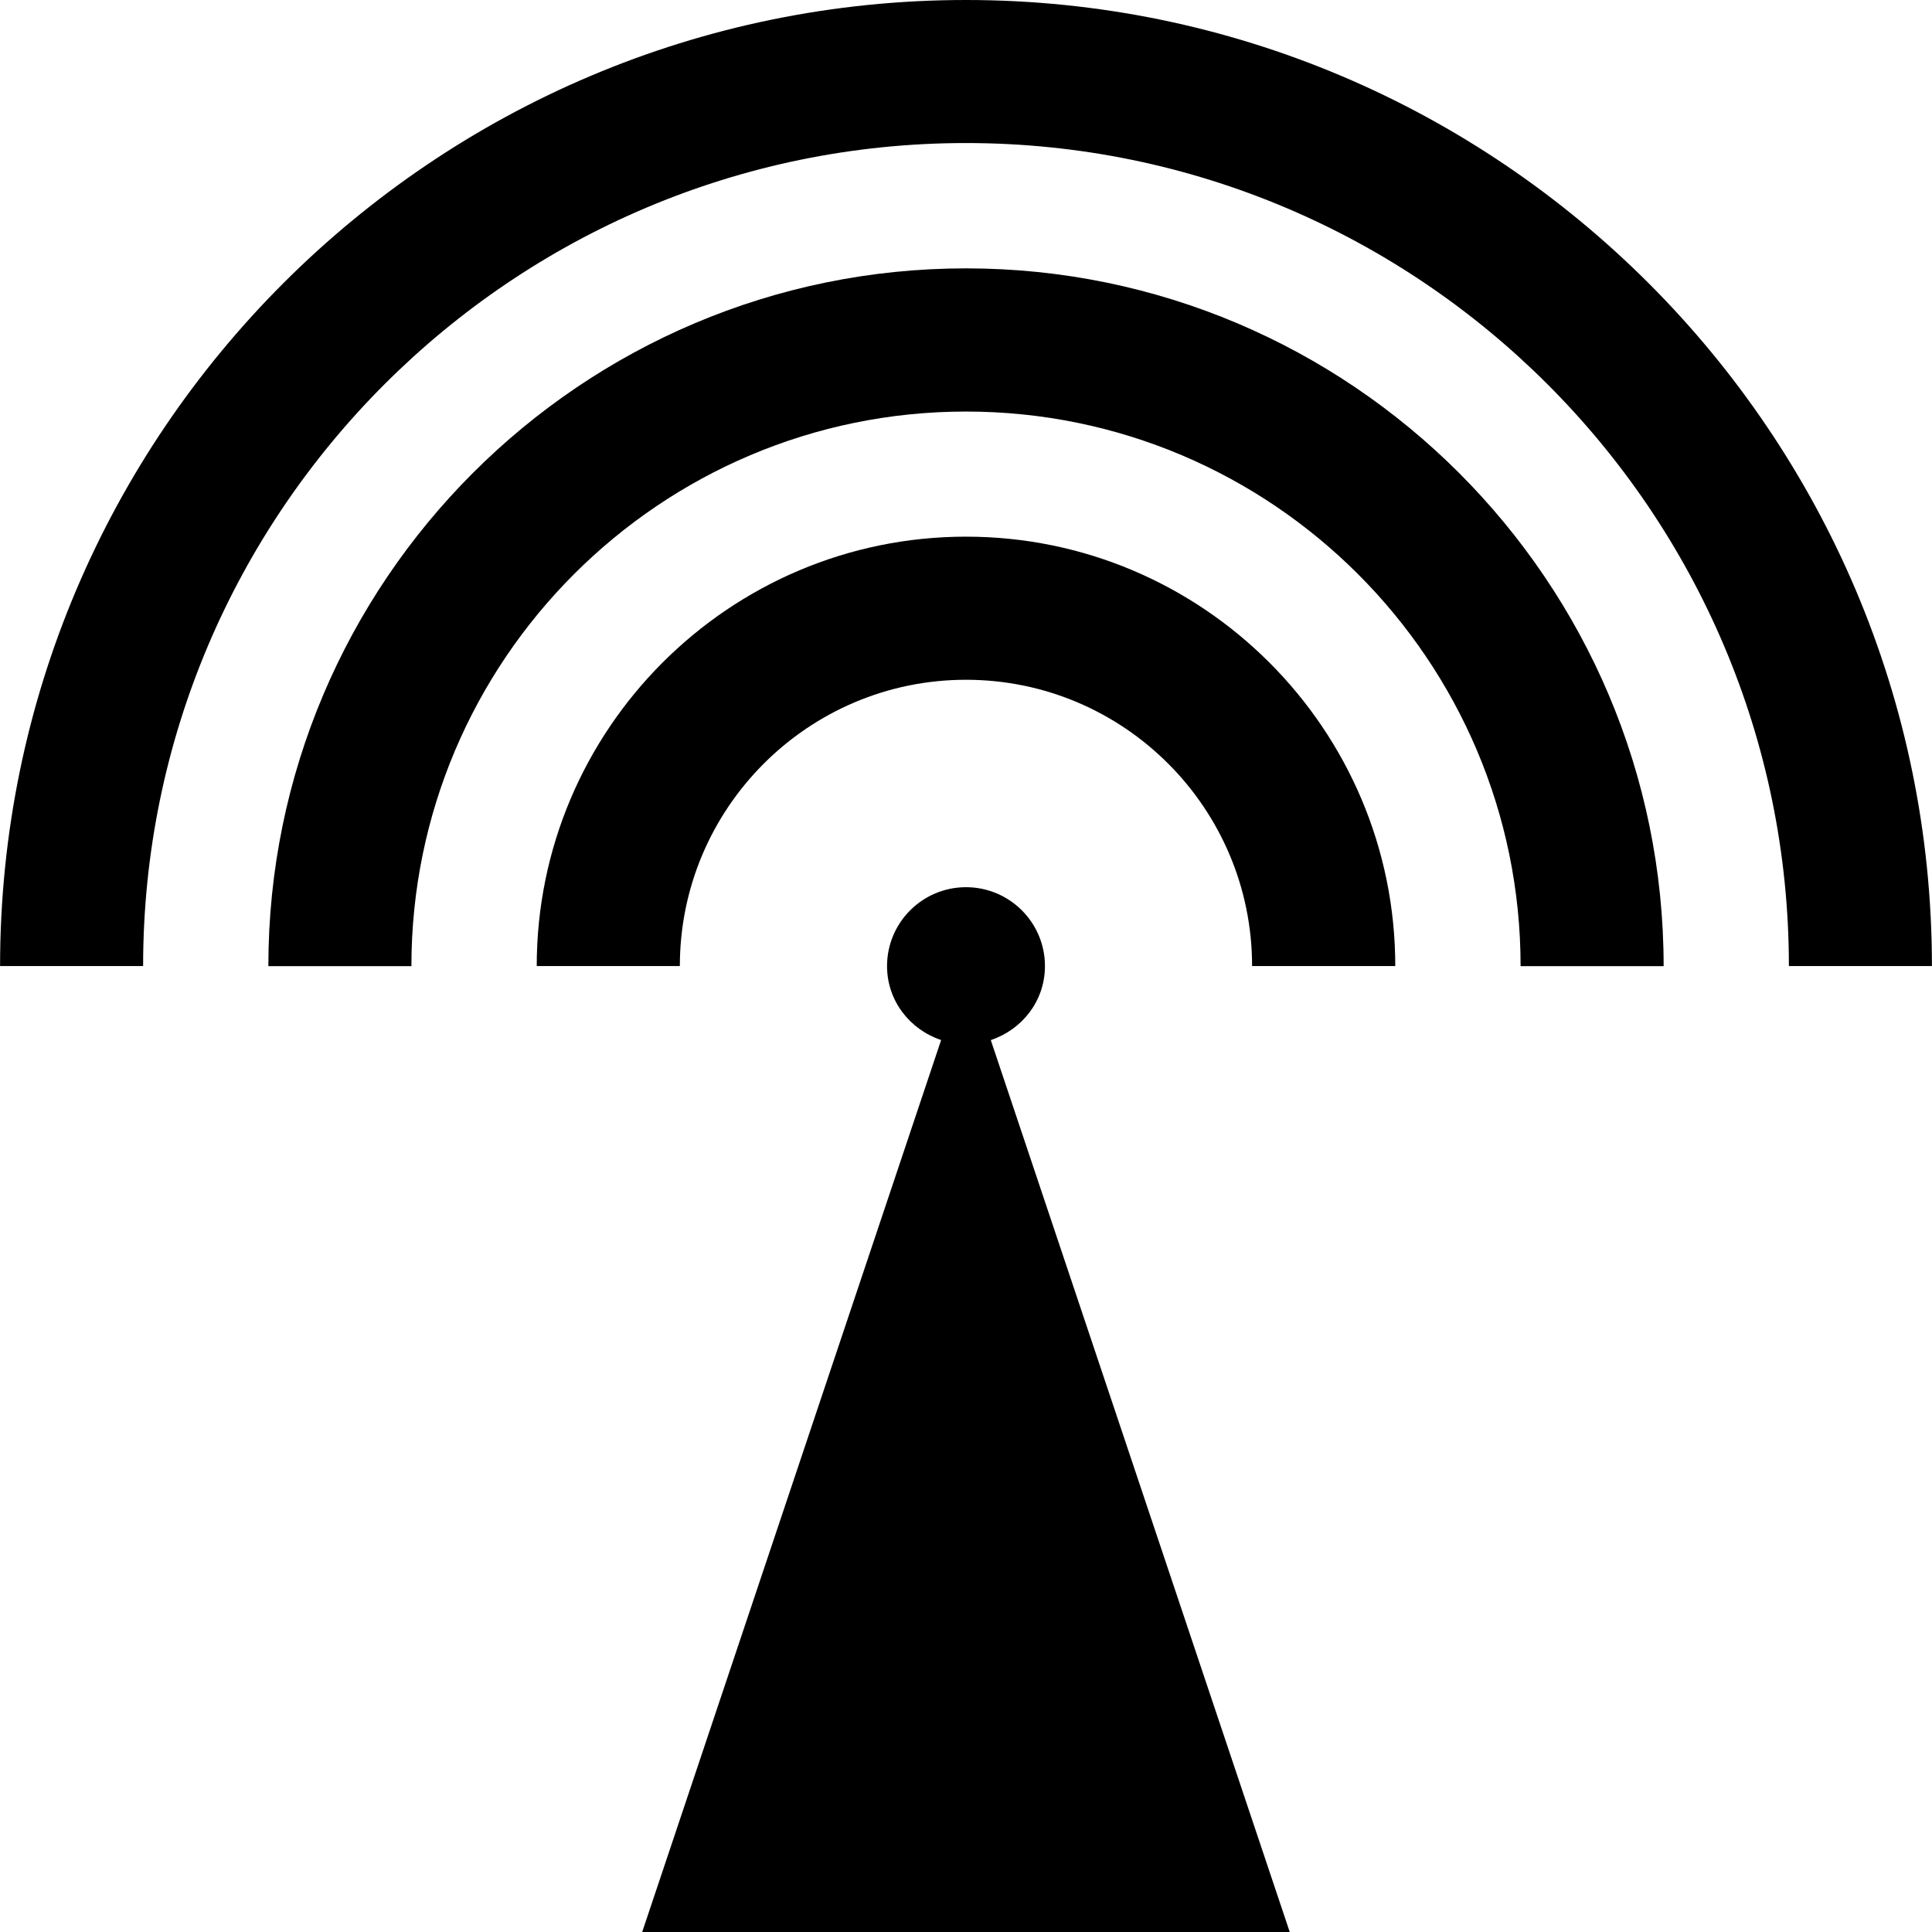 <?xml version="1.0" encoding="iso-8859-1"?>
<!-- Uploaded to: SVG Repo, www.svgrepo.com, Generator: SVG Repo Mixer Tools -->
<!DOCTYPE svg PUBLIC "-//W3C//DTD SVG 1.1//EN" "http://www.w3.org/Graphics/SVG/1.1/DTD/svg11.dtd">
<svg fill="#000000" version="1.1" id="Capa_1" xmlns="http://www.w3.org/2000/svg" xmlns:xlink="http://www.w3.org/1999/xlink" 
	 width="800px" height="800px" viewBox="0 0 27.04 27.04" xml:space="preserve"
	>
<g>
	<g>
		<path d="M13.52,0C6.065,0,0.001,6.064,0.001,13.521h2.002c0-6.353,5.167-11.519,11.517-11.519s11.517,5.166,11.517,11.519h2.002
			C27.039,6.065,20.974,0,13.52,0z"/>
		<path d="M13.52,3.756c-5.384,0-9.764,4.38-9.764,9.766h2.002c0-4.28,3.481-7.762,7.762-7.762s7.762,3.48,7.762,7.762h2.002
			C23.284,8.136,18.903,3.756,13.52,3.756z"/>
		<path d="M13.52,7.511c-3.313,0-6.008,2.695-6.008,6.01h2.003c0-2.211,1.796-4.007,4.005-4.007c2.209,0,4.004,1.796,4.004,4.007
			h2.004C19.528,10.207,16.833,7.511,13.52,7.511z"/>
		<path d="M14.625,13.521c0-0.609-0.495-1.104-1.105-1.104s-1.105,0.495-1.105,1.104c0,0.486,0.319,0.889,0.757,1.035L8.988,27.04
			h9.063l-4.184-12.483C14.306,14.41,14.625,14.008,14.625,13.521z"/>
	</g>
</g>
</svg>